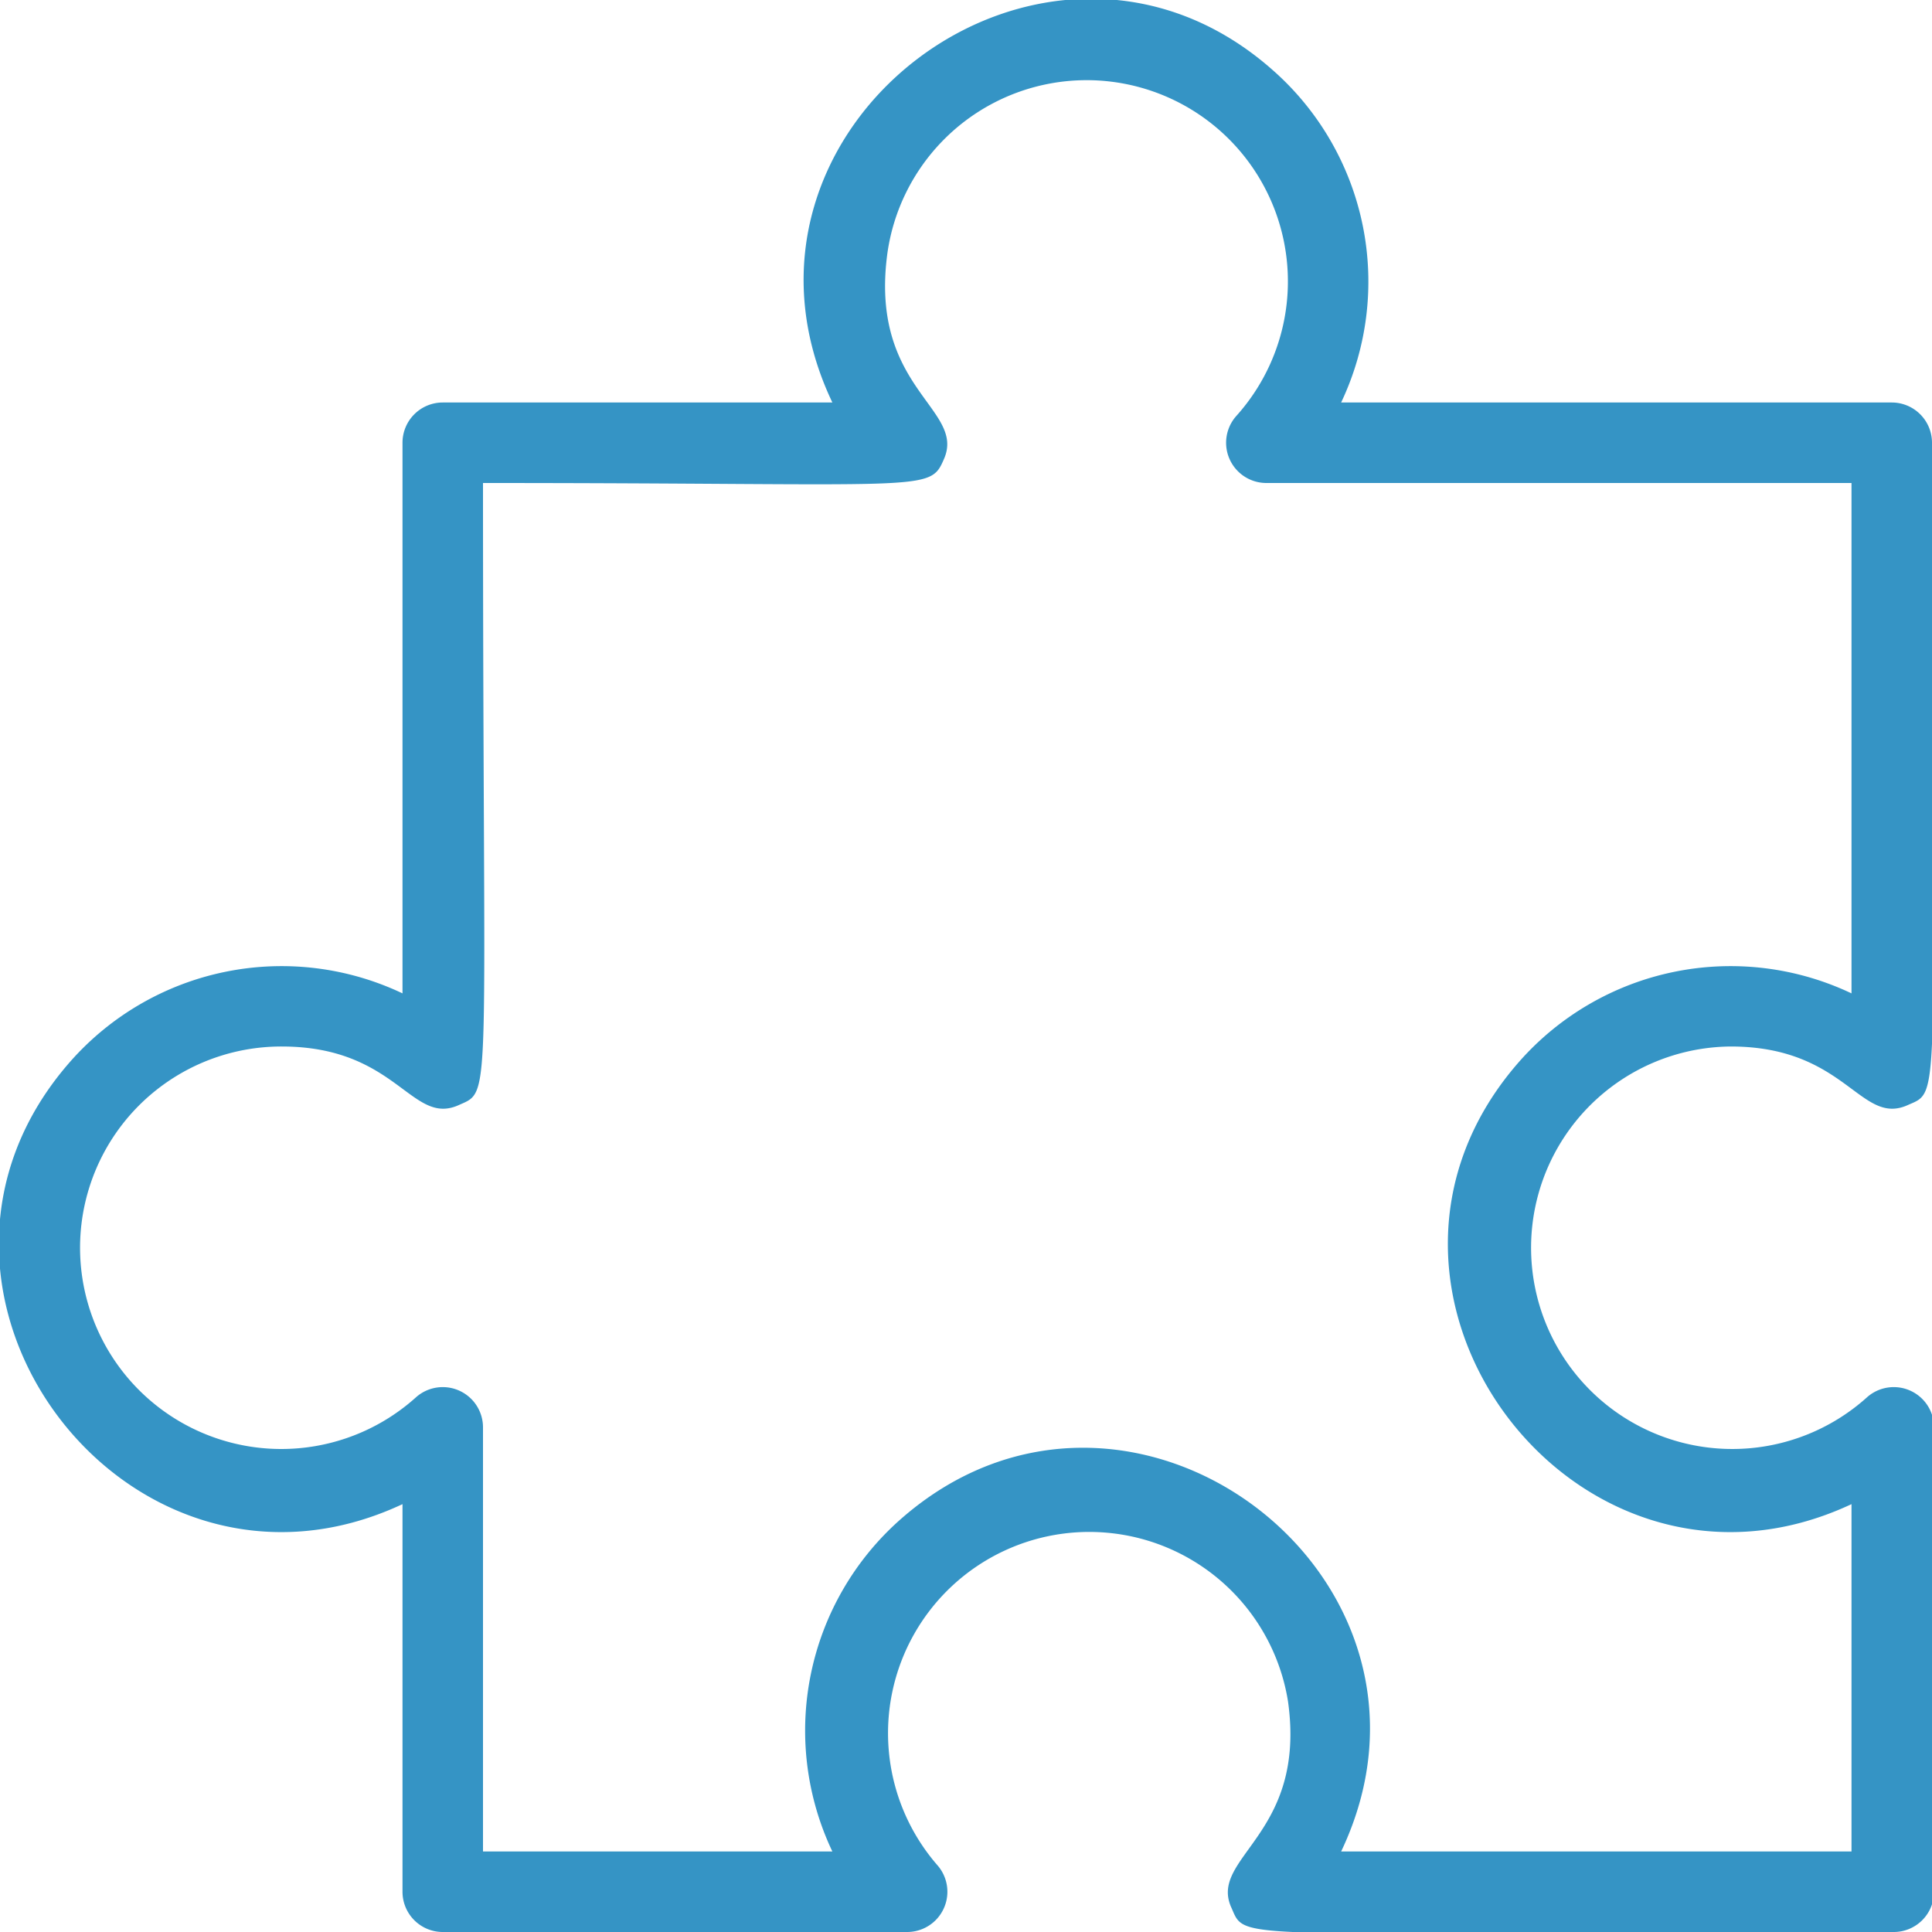 <?xml version="1.0" encoding="UTF-8"?>
<svg xmlns="http://www.w3.org/2000/svg" xmlns:xlink="http://www.w3.org/1999/xlink" xmlns:svgjs="http://svgjs.com/svgjs" version="1.1" width="512" height="512" x="0" y="0" viewBox="0 0 48 48" style="enable-background:new 0 0 512 512" xml:space="preserve" class="">
  <g>
    <path d="M43 26c2.88 0 3.22 2 4.41 1.45.84-.37.59.13.59-16.45a1 1 0 0 0-1-1H33.32a7 7 0 0 0-1.69-8.25C26-3.25 17.43 3.17 20.68 10H11a1 1 0 0 0-1 1v13.68a7 7 0 0 0-8.25 1.69c-5 5.68 1.44 14.19 8.25 11V47a1 1 0 0 0 1 1h11.54a1 1 0 0 0 .74-1.67A5 5 0 1 1 32 42.27c.47 3.34-2 3.87-1.4 5.14.37.84-.13.59 16.45.59a1 1 0 0 0 1-1V35.46a1 1 0 0 0-1.67-.74A5 5 0 1 1 43 26Zm-5.25.37c-5 5.68 1.44 14.19 8.25 11V46H33.32c3.25-6.83-5.28-13.25-10.95-8.25A7 7 0 0 0 20.68 46H12V35.46a1 1 0 0 0-1.67-.74A5 5 0 1 1 7 26c2.88 0 3.22 2 4.41 1.45.83-.37.59.07.59-15.45 11.08 0 11.09.24 11.45-.59.56-1.26-1.87-1.75-1.4-5.14a5 5 0 1 1 8.67 4.06 1 1 0 0 0 .74 1.67H46v12.68a7 7 0 0 0-8.25 1.69Z" data-name="9. puzzle pieces" fill="#3594c5" data-original="#000000"></path>
  </g>
</svg>
